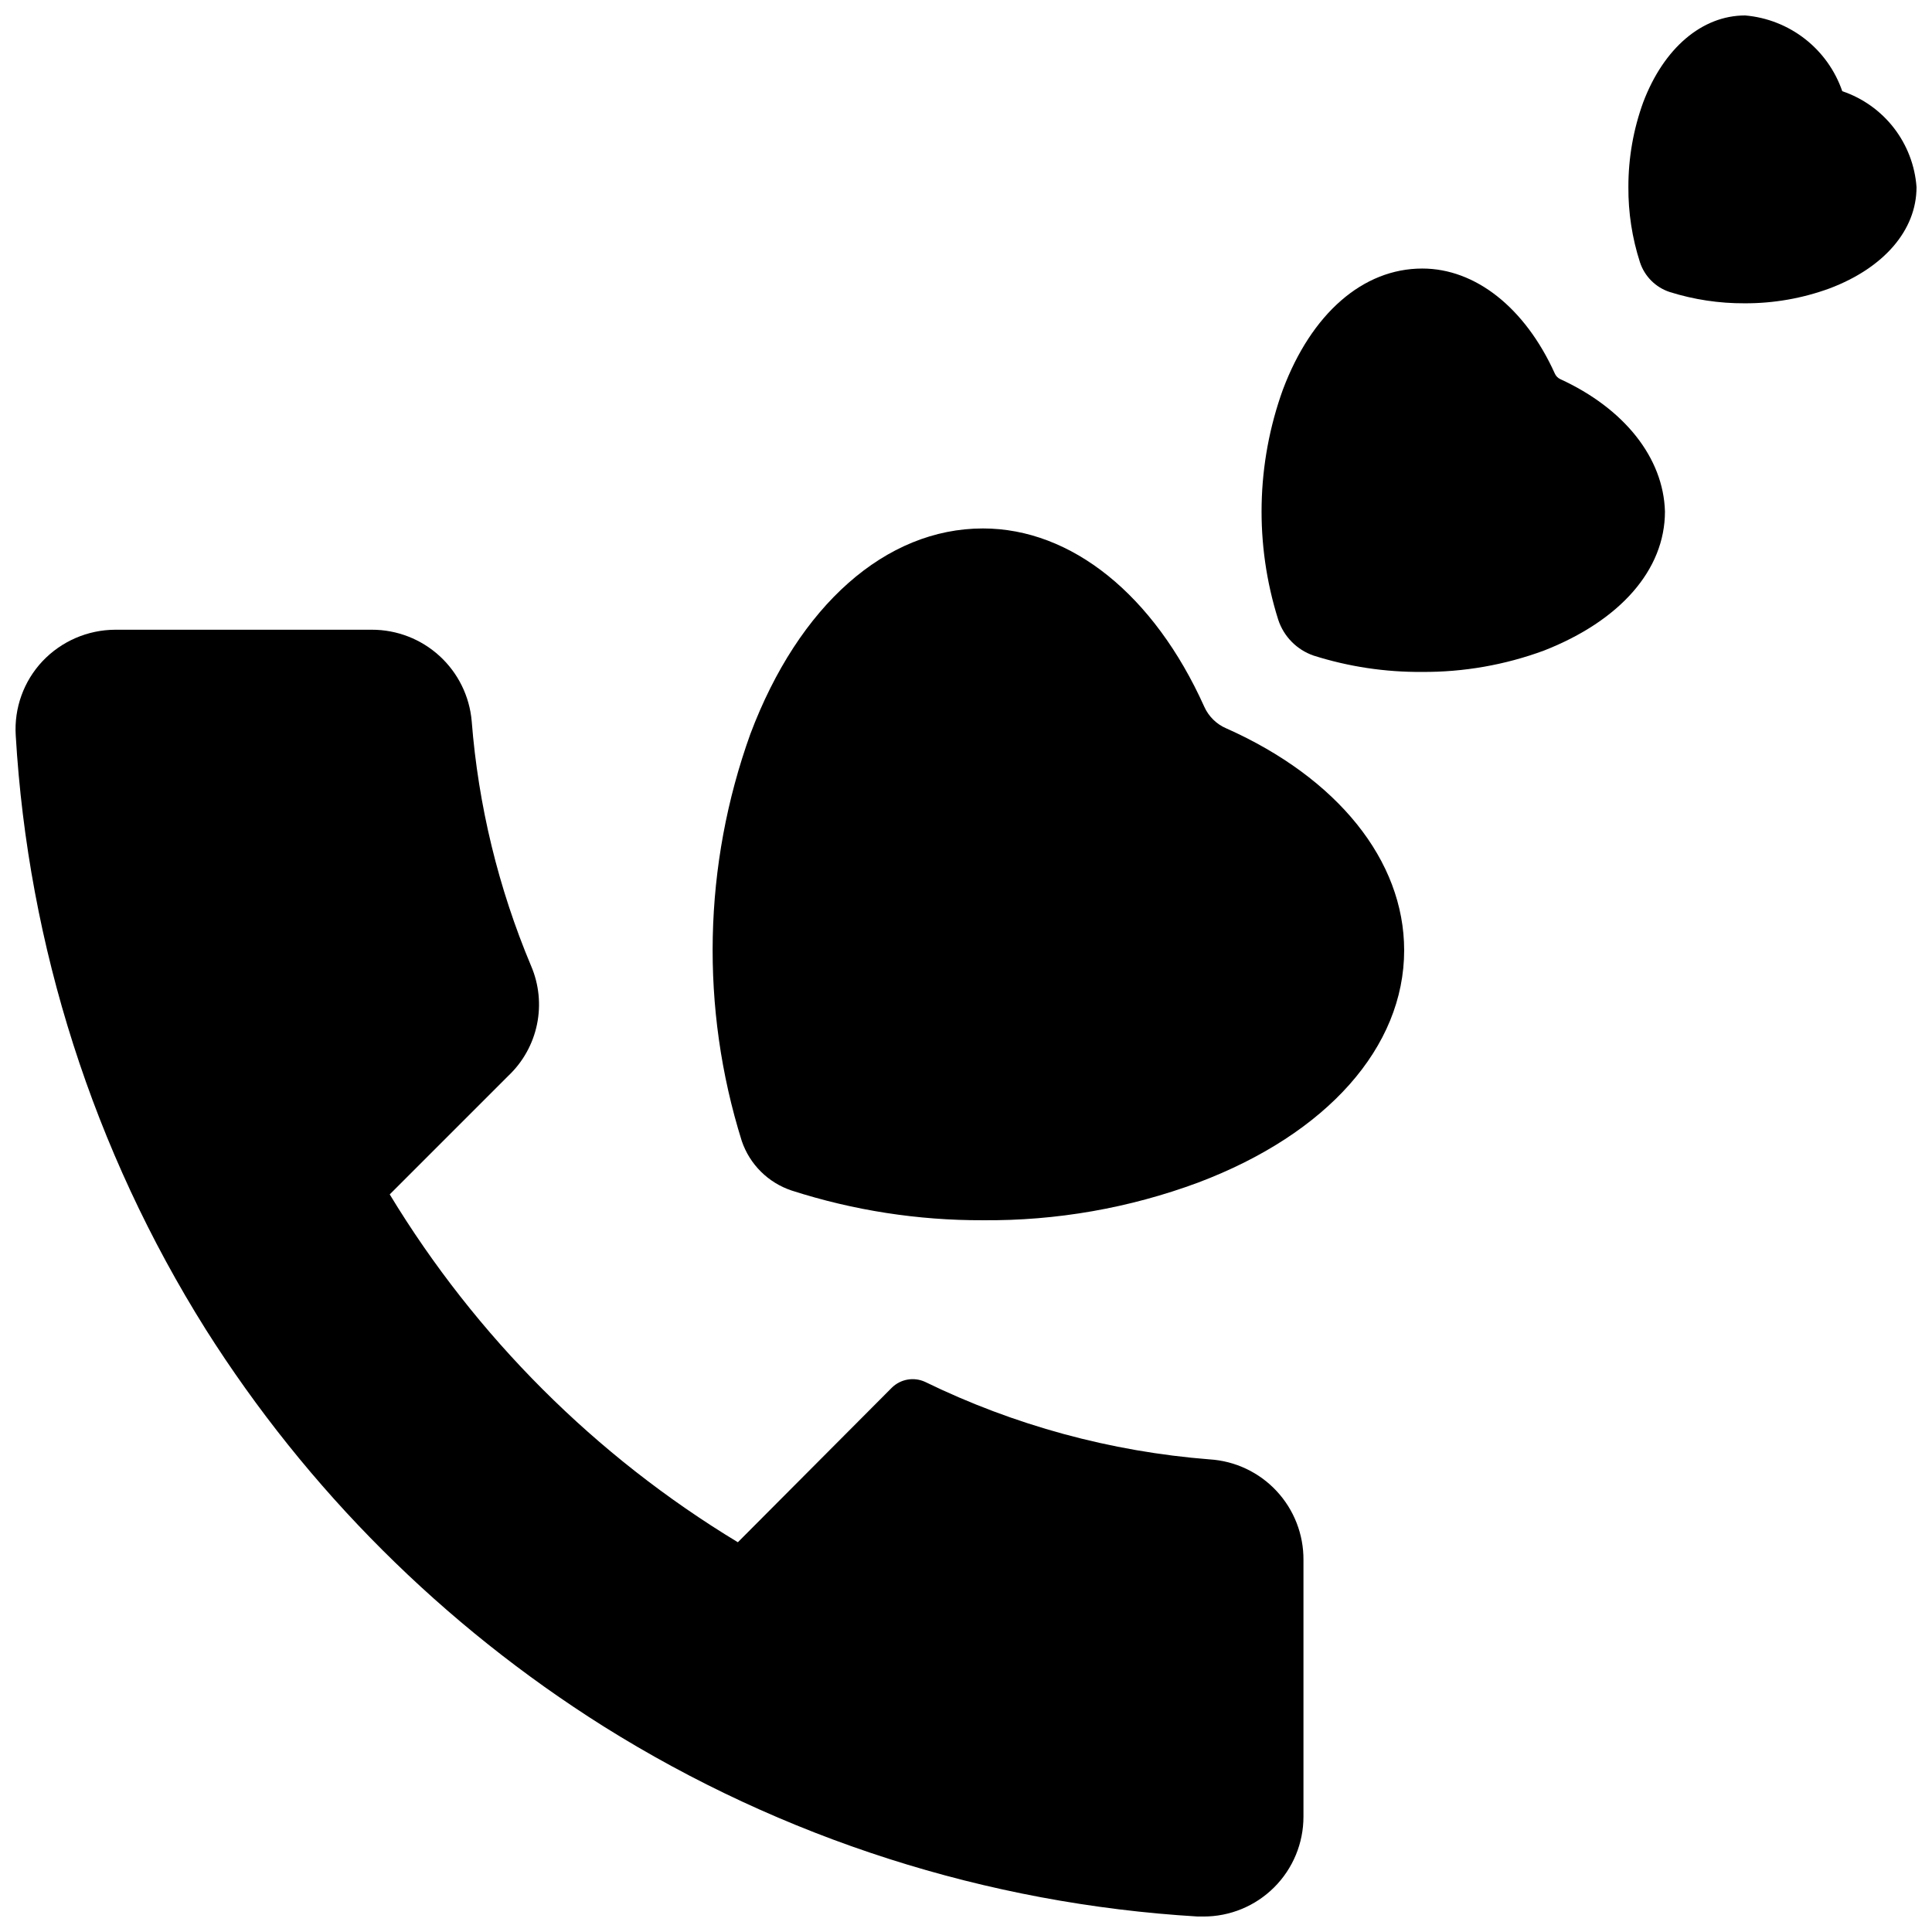 <?xml version="1.0" encoding="UTF-8"?>
<!-- Uploaded to: SVG Repo, www.svgrepo.com, Generator: SVG Repo Mixer Tools -->
<svg width="800px" height="800px" version="1.1" viewBox="144 144 512 512" xmlns="http://www.w3.org/2000/svg">
 <defs>
  <clipPath id="b">
   <path d="m148.09 310h341.91v341.9h-341.91z"/>
  </clipPath>
  <clipPath id="a">
   <path d="m575 148.09h76.902v76.906h-76.902z"/>
  </clipPath>
 </defs>
 <g clip-path="url(#b)">
  <path d="m464.55 530.75c-26.207-2.059-51.789-9.027-75.414-20.547-2.945-1.344-6.41-0.75-8.738 1.496l-40.855 41.012c-37.742-22.832-69.395-54.461-92.262-92.18l31.488-31.488c3.844-3.652 6.473-8.395 7.543-13.586 1.07-5.191 0.527-10.59-1.559-15.461-8.68-20.645-13.996-42.543-15.746-64.867-0.57-6.621-3.606-12.781-8.504-17.273-4.898-4.488-11.301-6.977-17.945-6.973h-68.016c-7.297 0.027-14.27 3.043-19.285 8.344-4.981 5.301-7.547 12.422-7.086 19.68 3.285 55.883 20.613 110.04 50.383 157.44 26.871 42.465 62.883 78.395 105.41 105.17 47.426 29.723 101.57 47.047 157.44 50.379h1.496c7.031 0.023 13.777-2.754 18.754-7.719 4.981-4.961 7.777-11.703 7.777-18.73v-68.016c0.051-6.785-2.496-13.332-7.125-18.297-4.625-4.965-10.98-7.965-17.75-8.387z"/>
 </g>
 <path d="m468.96 337.02c-2.594-1.117-4.672-3.168-5.824-5.746-13.305-29.598-35.188-47.23-58.648-47.23-25.742 0-48.805 20.387-61.637 54.473-12.496 34.738-13.301 72.609-2.281 107.84 2.106 6.215 7 11.078 13.223 13.148 16.379 5.273 33.488 7.93 50.695 7.871 19.477 0.172 38.816-3.215 57.074-9.996 34.164-12.91 54.555-35.895 54.555-61.559-0.004-23.773-17.637-45.66-47.156-58.805z"/>
 <path d="m557.44 244.45c-0.637-0.312-1.141-0.844-1.414-1.496-7.871-17.398-21.02-27.789-35.109-27.789-15.742 0-29.363 11.965-36.918 32.039h-0.004c-7.098 19.648-7.539 41.082-1.258 61.008 1.461 4.465 4.926 7.988 9.367 9.523 9.289 2.945 18.988 4.406 28.734 4.332 11.035 0.074 21.996-1.844 32.352-5.668 20.074-7.871 32.039-21.332 32.039-36.84-0.395-14.25-10.785-27.316-27.789-35.109z"/>
 <g clip-path="url(#a)">
  <path d="m632.22 168.17c-1.883-5.481-5.32-10.293-9.891-13.859-4.57-3.562-10.078-5.723-15.852-6.215-11.414 0-21.57 8.66-27 22.984-2.625 7.219-3.957 14.84-3.938 22.516-0.043 6.762 0.996 13.484 3.07 19.918 1.227 3.723 4.148 6.644 7.875 7.871 6.418 2.016 13.109 3.027 19.836 2.992 7.68 0.035 15.305-1.297 22.516-3.938 14.402-5.43 23.062-15.43 23.062-26.844-0.41-5.703-2.5-11.16-6-15.684-3.5-4.523-8.262-7.914-13.68-9.742z"/>
 </g>
</svg>